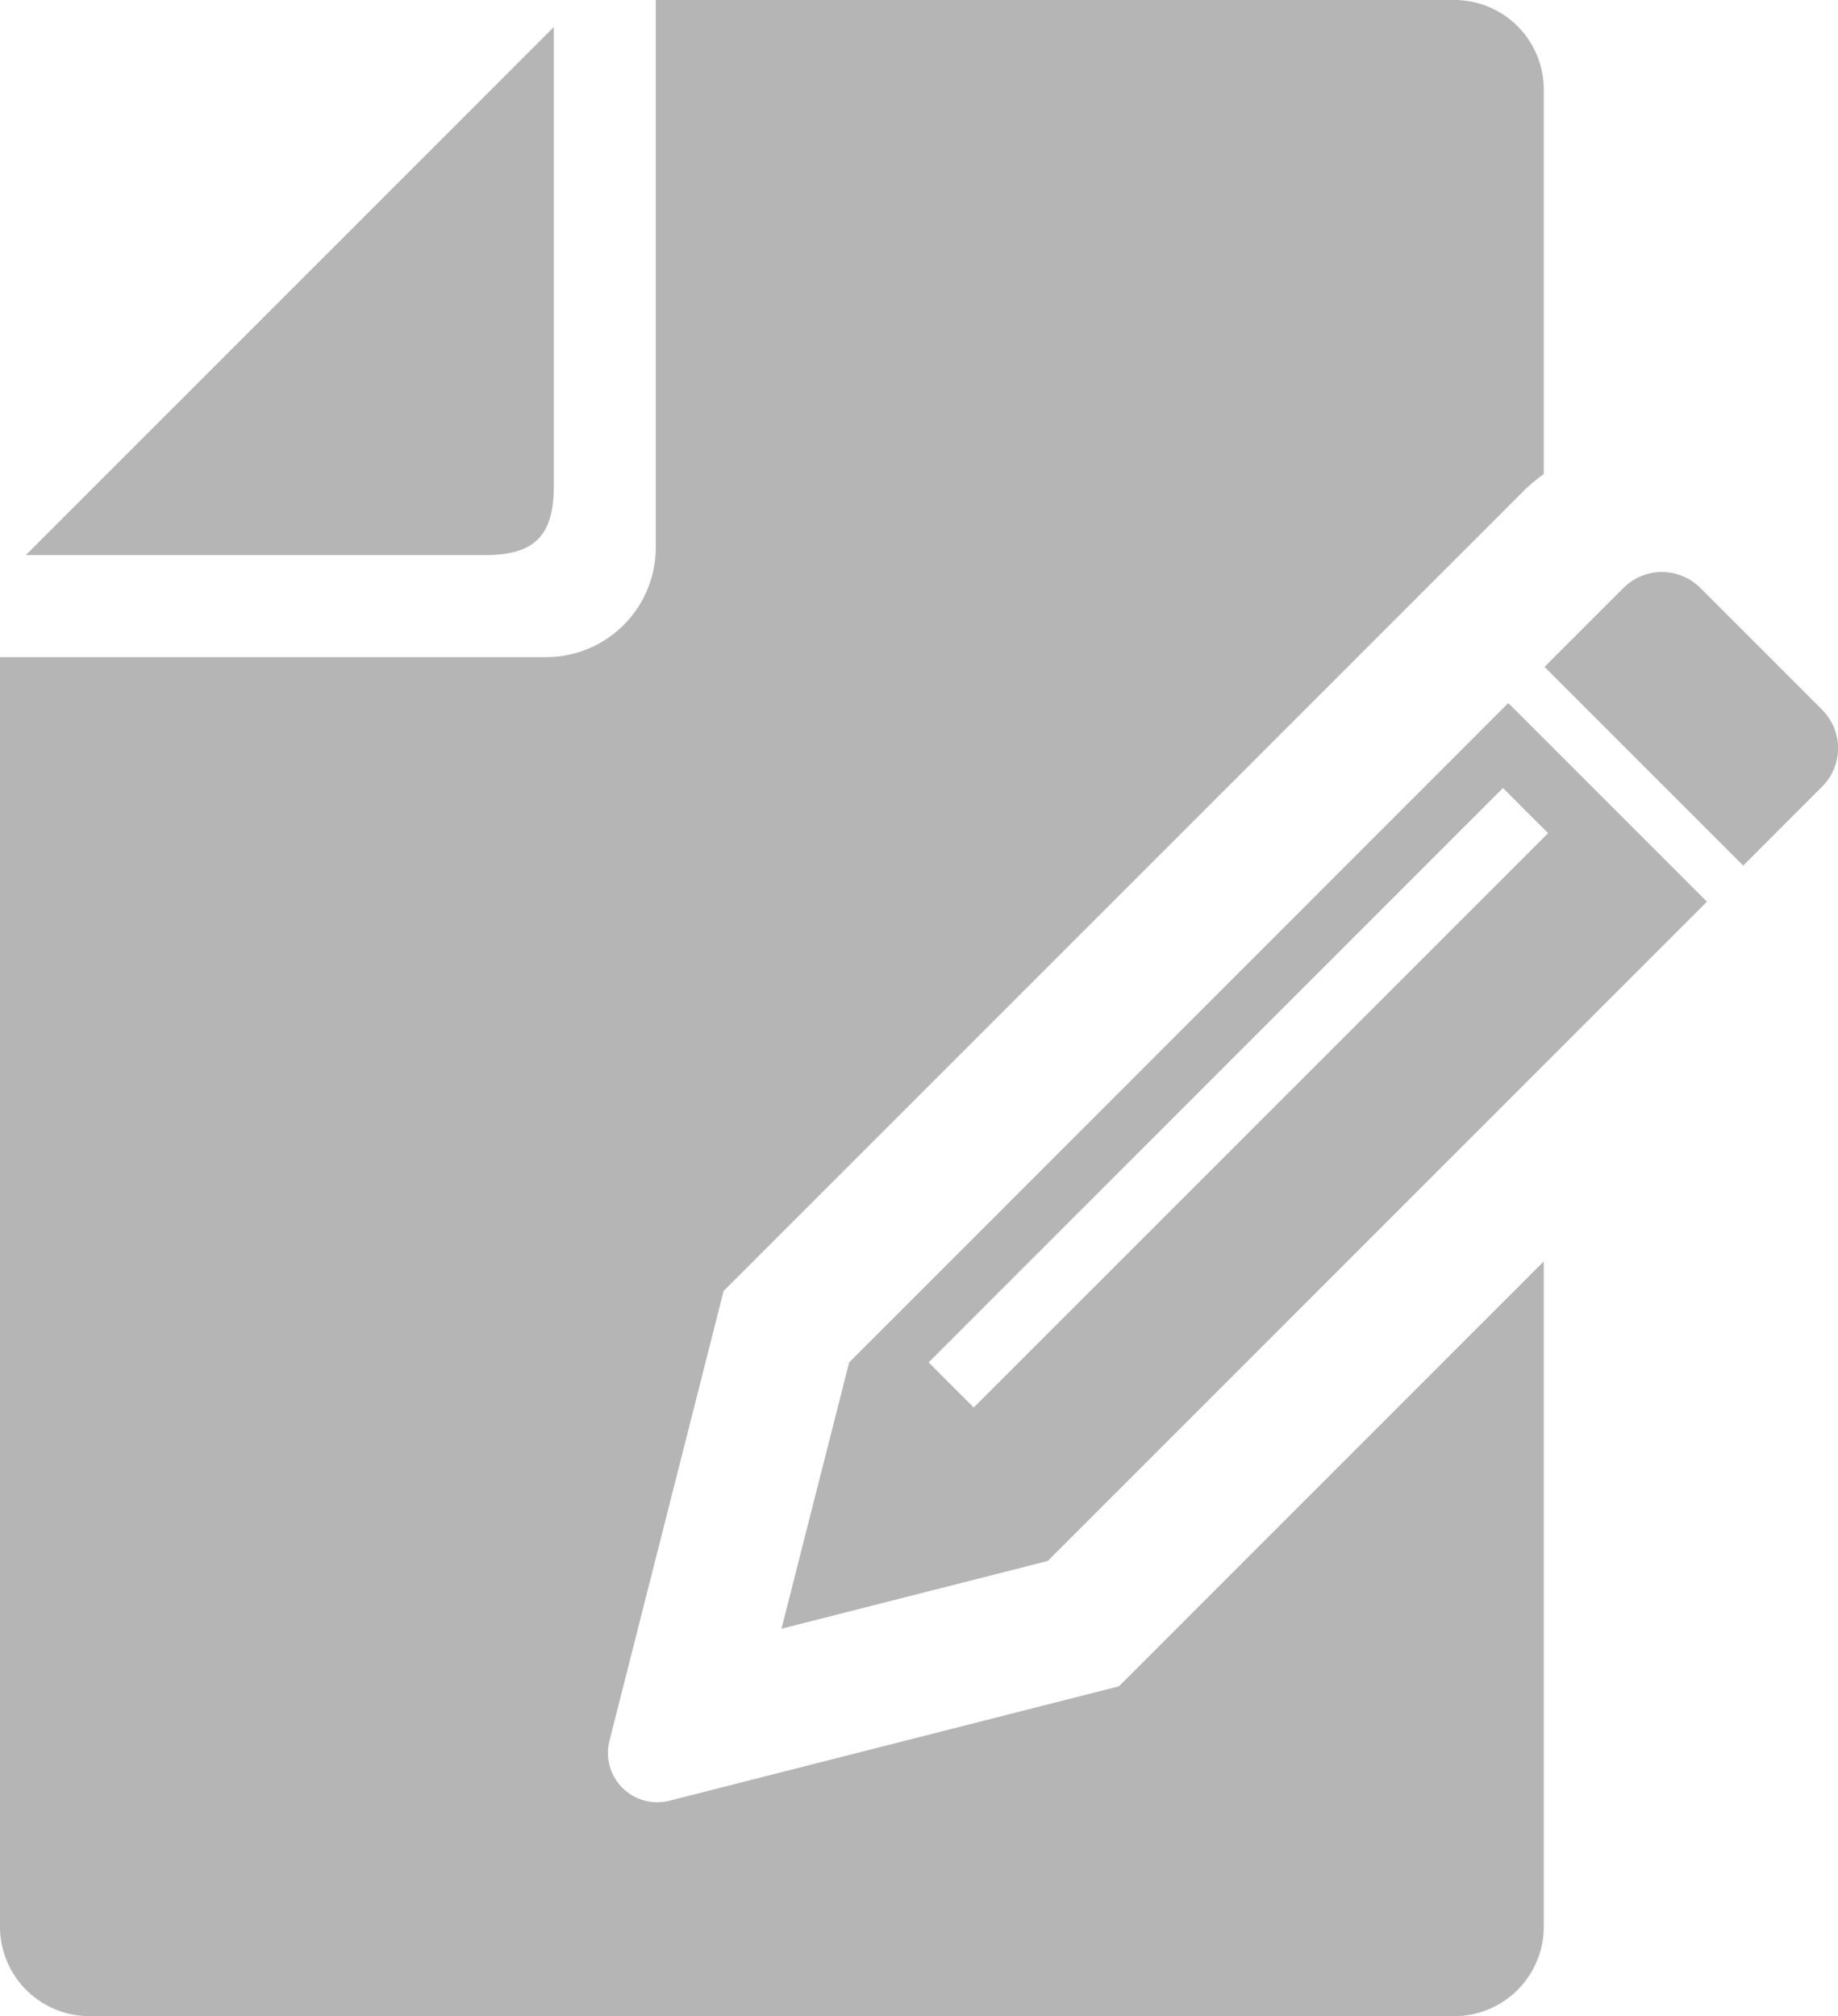<svg xmlns="http://www.w3.org/2000/svg" width="34.513" height="37.857" viewBox="0 0 34.513 37.857">
  <g id="契約書のフリーアイコン" transform="translate(-22.612)">
    <path id="パス_6525" data-name="パス 6525" d="M39.081,15.485V6.865L29.167,16.78h8.62C38.718,16.78,39.081,16.417,39.081,15.485Z" transform="translate(-6.07 -6.357)" fill="#b5b5b5"/>
    <path id="パス_6526" data-name="パス 6526" d="M420.05,147.837l-2.288-2.288a1.02,1.02,0,0,0-1.442,0l-1.483,1.483,3.731,3.731,1.483-1.484A1.019,1.019,0,0,0,420.05,147.837Z" transform="translate(-363.223 -134.51)" fill="#b5b5b5"/>
    <path id="パス_6527" data-name="パス 6527" d="M35.181,33.812a.926.926,0,0,1-1.125-1.125L36.2,24.24,47.919,12.522l.939-.939,2.077-2.078.314-.314A3.643,3.643,0,0,1,51.6,8.9V1.677A1.68,1.68,0,0,0,49.926,0h-15V10.281a2.06,2.06,0,0,1-2.057,2.058H22.612V36.179a1.681,1.681,0,0,0,1.678,1.678H49.926A1.681,1.681,0,0,0,51.6,36.179V23.685l-7.977,7.978Z" fill="#b5b5b5"/>
    <path id="パス_6528" data-name="パス 6528" d="M222.34,190.9l-1.271,5,5-1.272,12.378-12.379-3.73-3.73Zm2.339.847-.847-.848,10.785-10.785.848.848Z" transform="translate(-183.783 -165.318)" fill="#b5b5b5"/>
  </g>
</svg>

